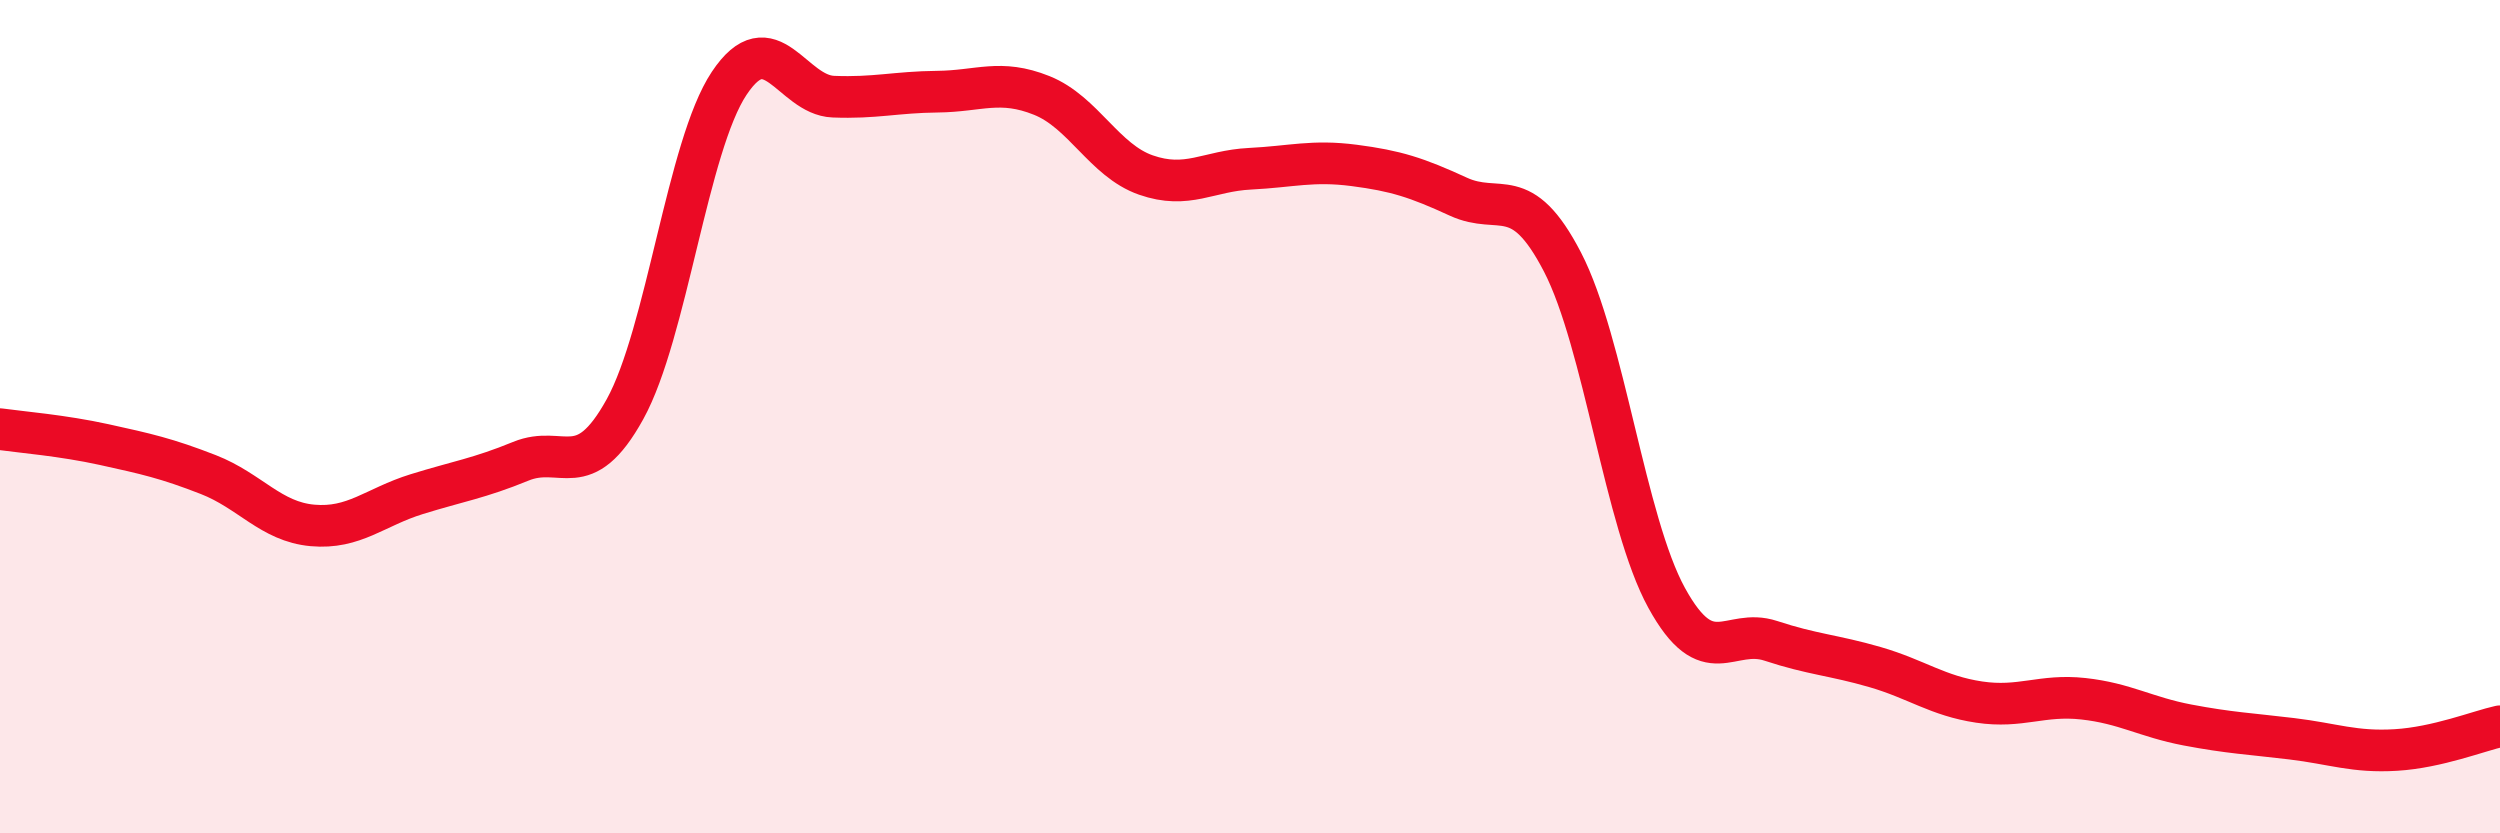 
    <svg width="60" height="20" viewBox="0 0 60 20" xmlns="http://www.w3.org/2000/svg">
      <path
        d="M 0,10.3 C 0.5,10.37 1.5,10.45 2.5,10.67 C 3.5,10.89 4,11 5,11.39 C 6,11.78 6.5,12.52 7.5,12.61 C 8.5,12.7 9,12.17 10,11.86 C 11,11.55 11.5,11.48 12.5,11.07 C 13.5,10.66 14,11.63 15,9.82 C 16,8.01 16.5,3.5 17.5,2 C 18.5,0.5 19,2.28 20,2.32 C 21,2.36 21.5,2.21 22.5,2.2 C 23.5,2.19 24,1.89 25,2.29 C 26,2.69 26.5,3.85 27.5,4.2 C 28.5,4.55 29,4.1 30,4.05 C 31,4 31.5,3.84 32.5,3.97 C 33.5,4.1 34,4.26 35,4.72 C 36,5.18 36.5,4.36 37.5,6.29 C 38.5,8.22 39,12.53 40,14.35 C 41,16.17 41.5,15.05 42.5,15.38 C 43.5,15.71 44,15.72 45,16.01 C 46,16.3 46.5,16.7 47.5,16.85 C 48.5,17 49,16.66 50,16.77 C 51,16.88 51.5,17.21 52.5,17.4 C 53.5,17.59 54,17.61 55,17.73 C 56,17.85 56.5,18.06 57.5,18 C 58.5,17.94 59.5,17.54 60,17.43L60 20L0 20Z"
        fill="#EB0A25"
        opacity="0.1"
        stroke-linecap="round"
        stroke-linejoin="round"
      />
      <path
        d="M 0,10.3 C 0.5,10.37 1.5,10.45 2.5,10.67 C 3.5,10.89 4,11 5,11.39 C 6,11.78 6.5,12.52 7.5,12.61 C 8.5,12.7 9,12.17 10,11.86 C 11,11.55 11.5,11.48 12.5,11.07 C 13.5,10.66 14,11.63 15,9.82 C 16,8.01 16.5,3.5 17.5,2 C 18.5,0.5 19,2.28 20,2.32 C 21,2.36 21.5,2.21 22.5,2.2 C 23.5,2.19 24,1.89 25,2.29 C 26,2.69 26.5,3.85 27.5,4.2 C 28.5,4.55 29,4.1 30,4.05 C 31,4 31.5,3.84 32.5,3.97 C 33.5,4.1 34,4.26 35,4.72 C 36,5.18 36.5,4.36 37.5,6.29 C 38.5,8.22 39,12.53 40,14.35 C 41,16.17 41.5,15.05 42.5,15.38 C 43.5,15.71 44,15.72 45,16.01 C 46,16.3 46.5,16.7 47.5,16.85 C 48.5,17 49,16.66 50,16.77 C 51,16.88 51.5,17.21 52.5,17.4 C 53.5,17.59 54,17.61 55,17.73 C 56,17.85 56.5,18.06 57.5,18 C 58.5,17.94 59.5,17.54 60,17.43"
        stroke="#EB0A25"
        stroke-width="1"
        fill="none"
        stroke-linecap="round"
        stroke-linejoin="round"
      />
    </svg>
  